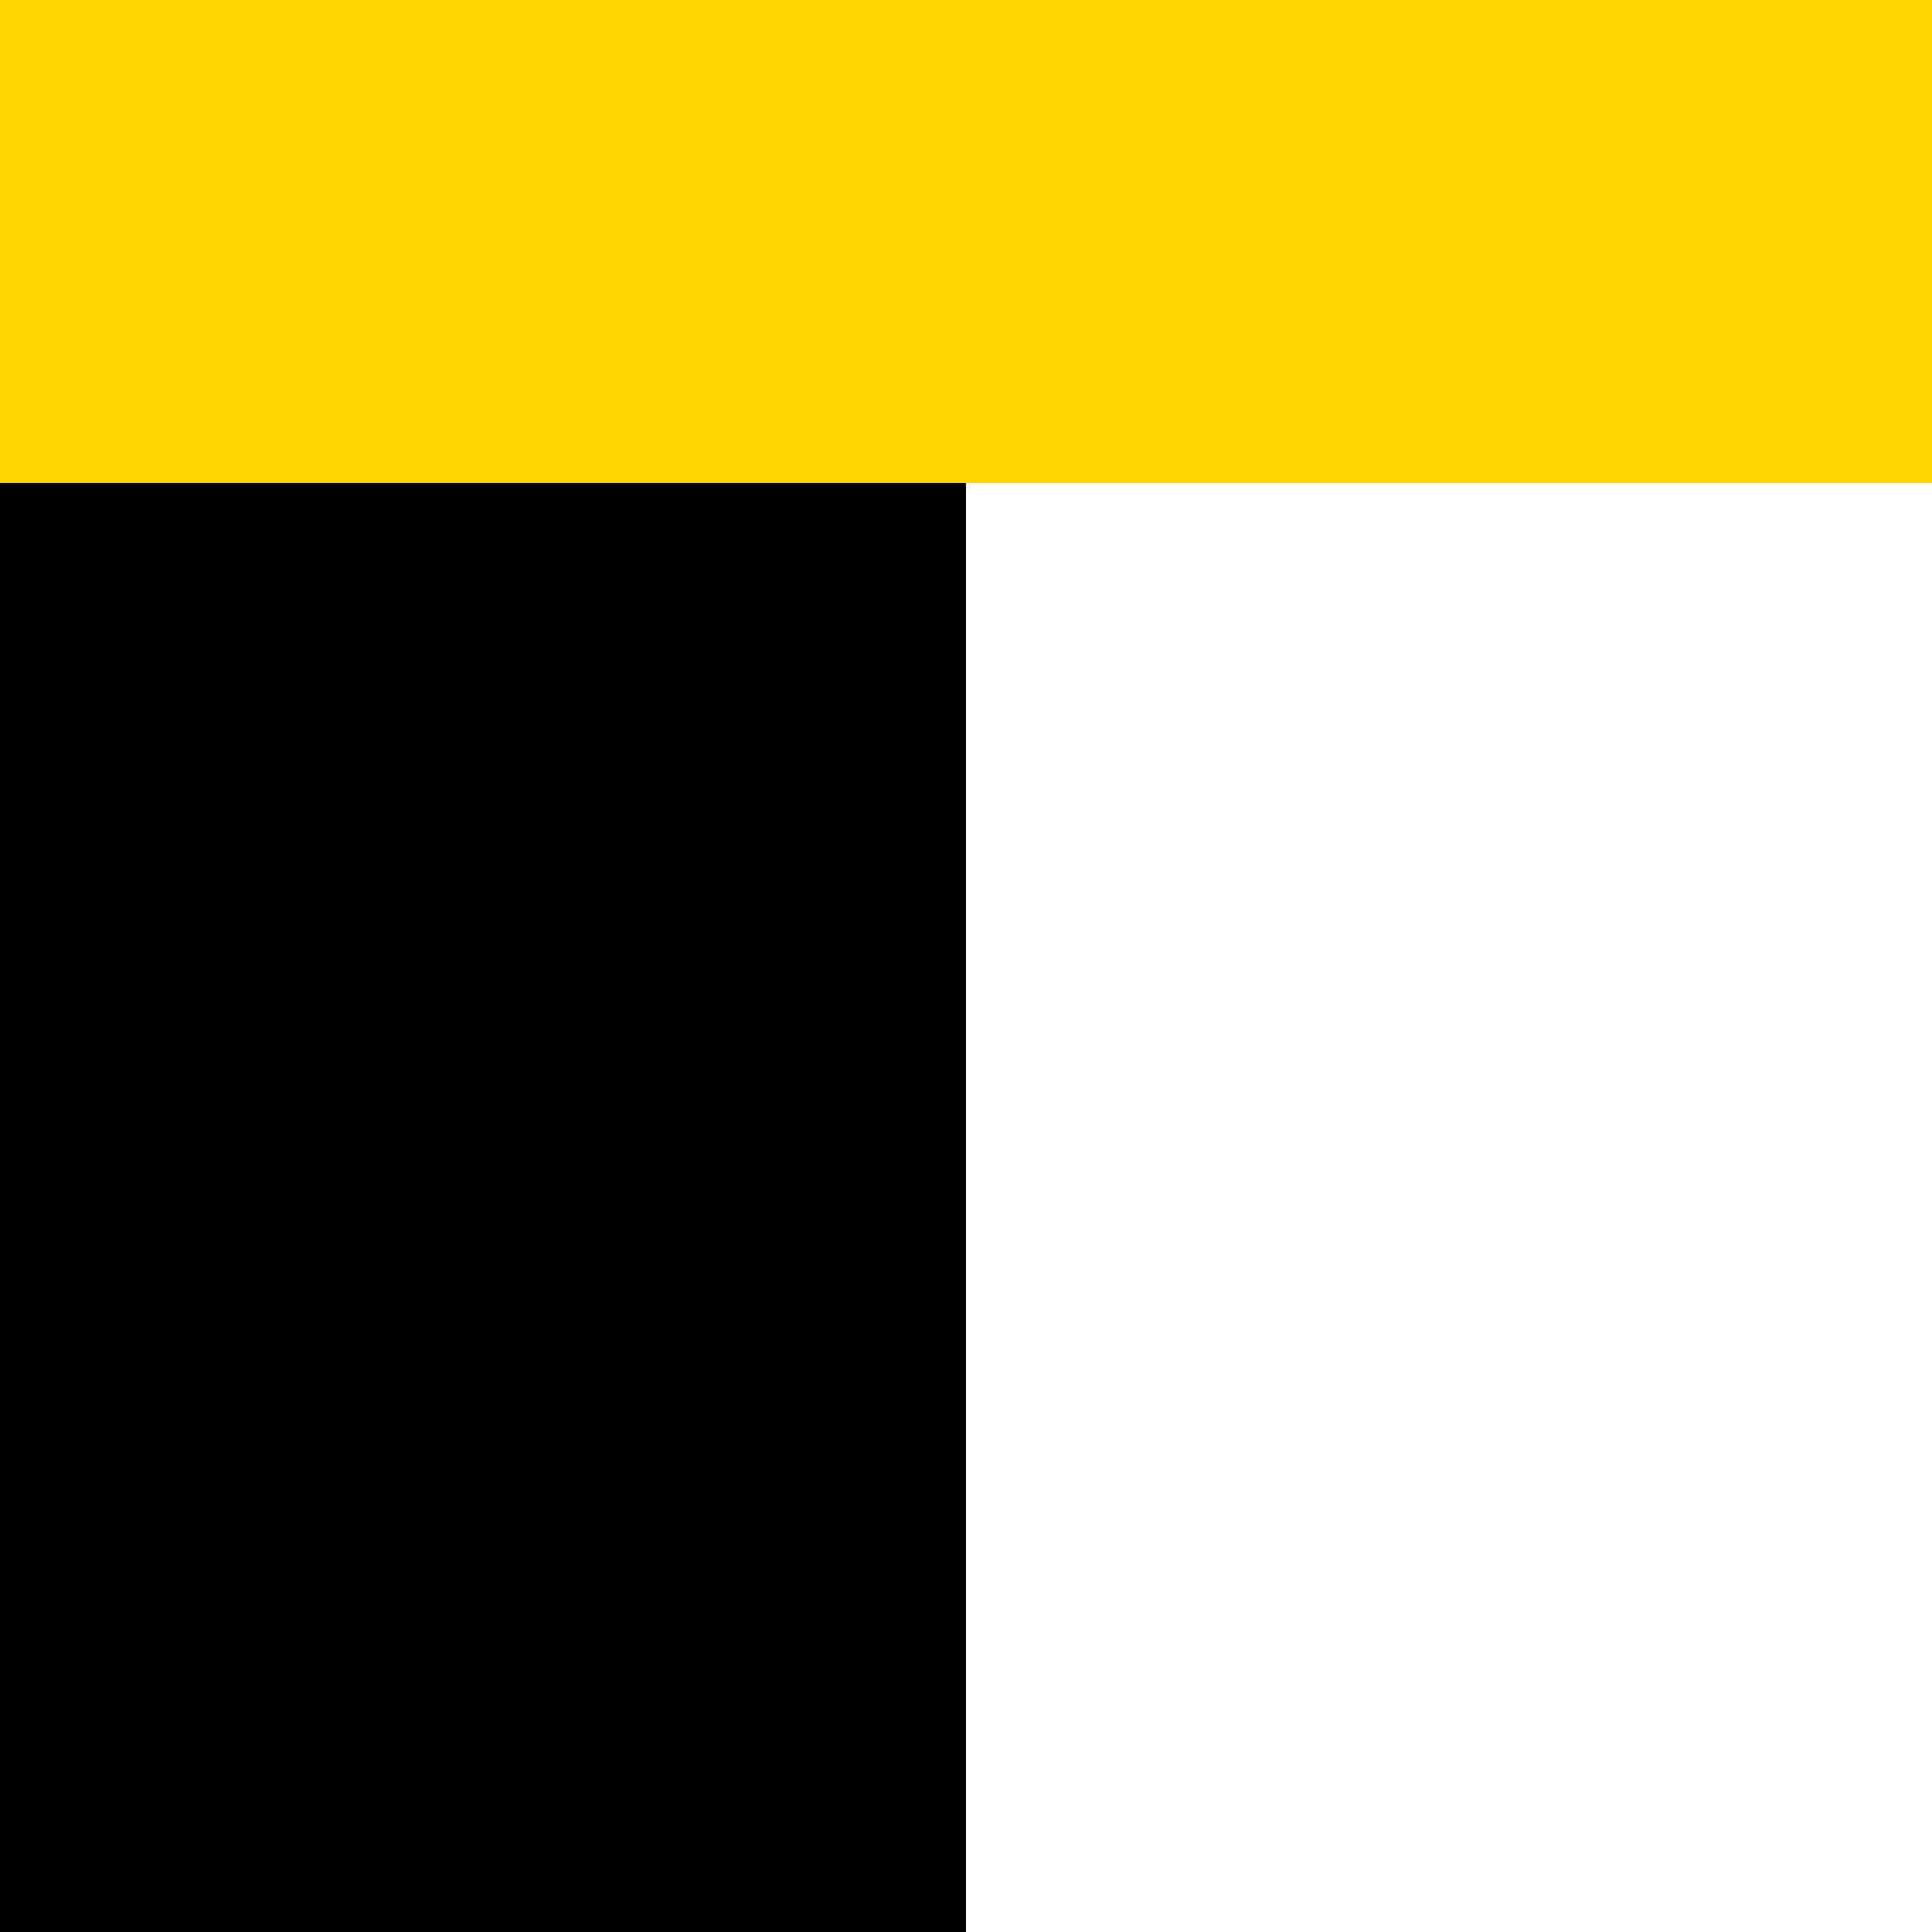 <?xml version="1.0"?>
<svg width="300" height="300"
	xmlns="http://www.w3.org/2000/svg">
<rect fill="#fff"
	width="300" height="300" />
<rect fill="#000"
	width="150" height="300" />
<rect fill="#ffd400"
	width="300" height="75" />
</svg>